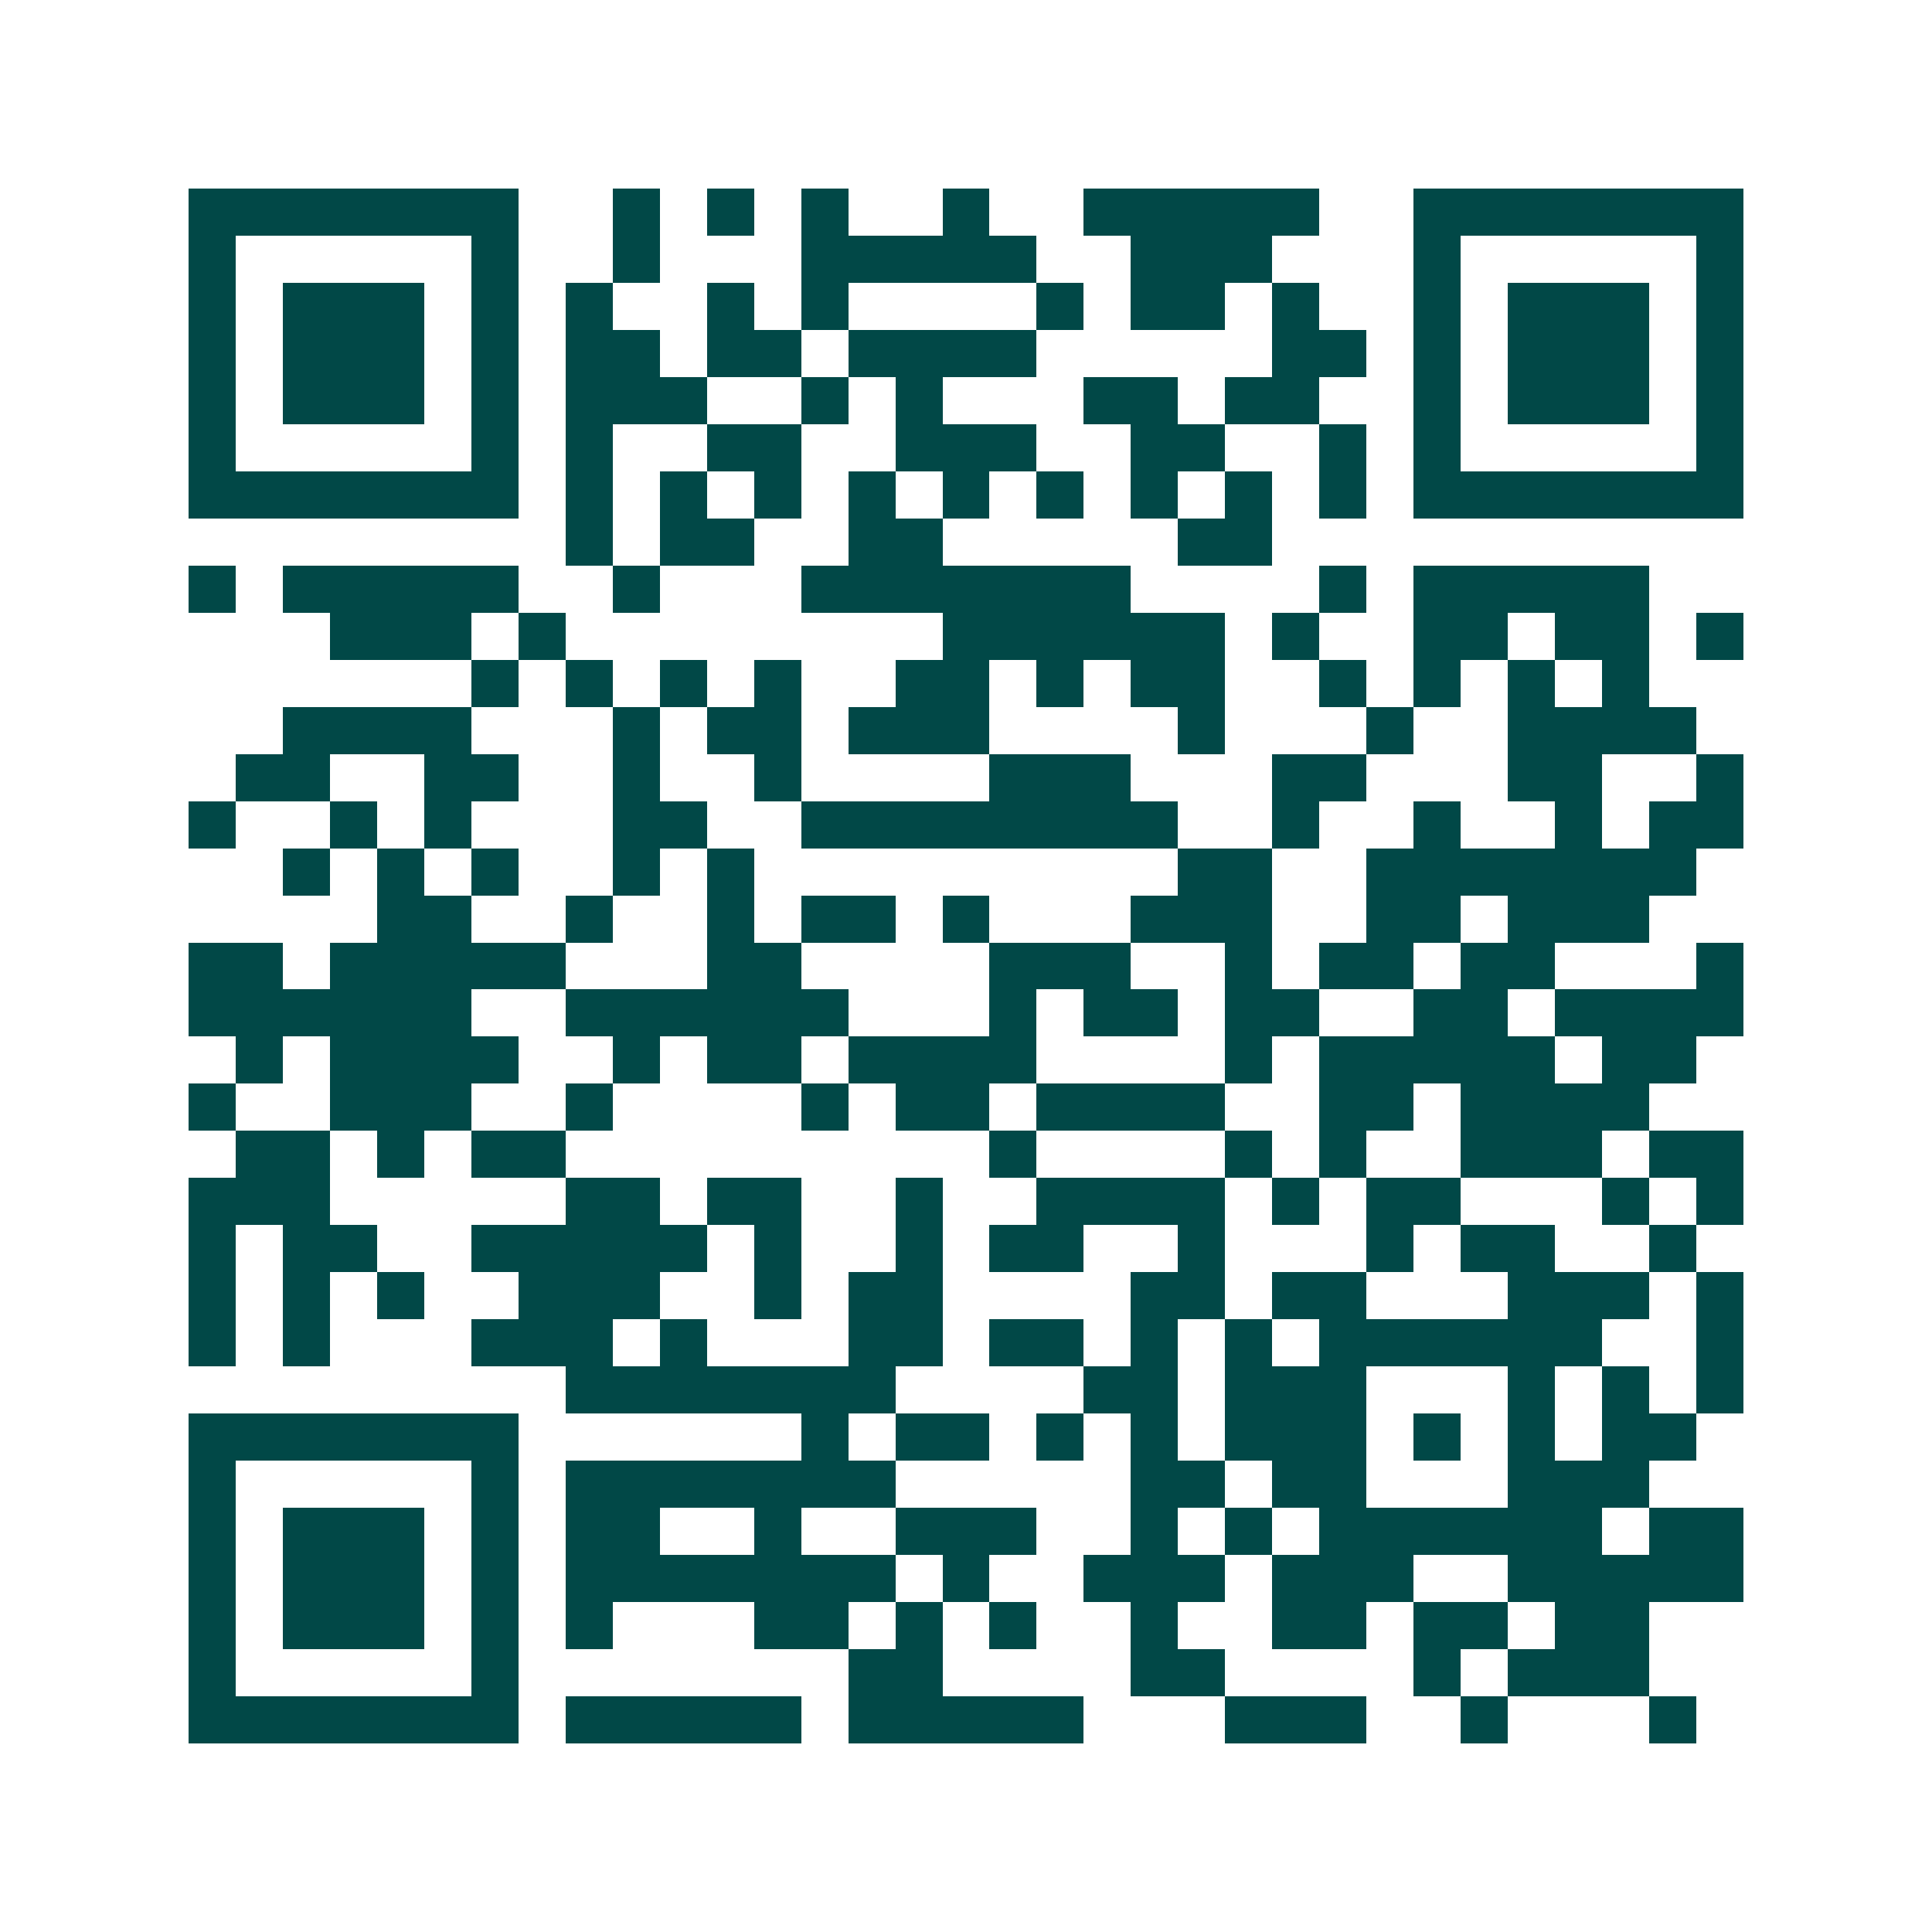 <svg xmlns="http://www.w3.org/2000/svg" width="200" height="200" viewBox="0 0 41 41" shape-rendering="crispEdges"><path fill="#ffffff" d="M0 0h41v41H0z"/><path stroke="#014847" d="M4 4.5h7m2 0h1m1 0h1m1 0h1m2 0h1m2 0h5m2 0h7M4 5.5h1m5 0h1m2 0h1m3 0h5m2 0h3m3 0h1m5 0h1M4 6.5h1m1 0h3m1 0h1m1 0h1m2 0h1m1 0h1m4 0h1m1 0h2m1 0h1m2 0h1m1 0h3m1 0h1M4 7.5h1m1 0h3m1 0h1m1 0h2m1 0h2m1 0h4m5 0h2m1 0h1m1 0h3m1 0h1M4 8.5h1m1 0h3m1 0h1m1 0h3m2 0h1m1 0h1m3 0h2m1 0h2m2 0h1m1 0h3m1 0h1M4 9.5h1m5 0h1m1 0h1m2 0h2m2 0h3m2 0h2m2 0h1m1 0h1m5 0h1M4 10.5h7m1 0h1m1 0h1m1 0h1m1 0h1m1 0h1m1 0h1m1 0h1m1 0h1m1 0h1m1 0h7M12 11.5h1m1 0h2m2 0h2m5 0h2M4 12.5h1m1 0h5m2 0h1m3 0h7m4 0h1m1 0h5M7 13.5h3m1 0h1m8 0h6m1 0h1m2 0h2m1 0h2m1 0h1M10 14.5h1m1 0h1m1 0h1m1 0h1m2 0h2m1 0h1m1 0h2m2 0h1m1 0h1m1 0h1m1 0h1M6 15.5h4m3 0h1m1 0h2m1 0h3m4 0h1m3 0h1m2 0h4M5 16.5h2m2 0h2m2 0h1m2 0h1m4 0h3m3 0h2m3 0h2m2 0h1M4 17.5h1m2 0h1m1 0h1m3 0h2m2 0h8m2 0h1m2 0h1m2 0h1m1 0h2M6 18.5h1m1 0h1m1 0h1m2 0h1m1 0h1m9 0h2m2 0h7M8 19.5h2m2 0h1m2 0h1m1 0h2m1 0h1m3 0h3m2 0h2m1 0h3M4 20.5h2m1 0h5m3 0h2m4 0h3m2 0h1m1 0h2m1 0h2m3 0h1M4 21.5h6m2 0h6m3 0h1m1 0h2m1 0h2m2 0h2m1 0h4M5 22.5h1m1 0h4m2 0h1m1 0h2m1 0h4m4 0h1m1 0h5m1 0h2M4 23.5h1m2 0h3m2 0h1m4 0h1m1 0h2m1 0h4m2 0h2m1 0h4M5 24.5h2m1 0h1m1 0h2m9 0h1m4 0h1m1 0h1m2 0h3m1 0h2M4 25.5h3m5 0h2m1 0h2m2 0h1m2 0h4m1 0h1m1 0h2m3 0h1m1 0h1M4 26.5h1m1 0h2m2 0h5m1 0h1m2 0h1m1 0h2m2 0h1m3 0h1m1 0h2m2 0h1M4 27.5h1m1 0h1m1 0h1m2 0h3m2 0h1m1 0h2m4 0h2m1 0h2m3 0h3m1 0h1M4 28.5h1m1 0h1m3 0h3m1 0h1m3 0h2m1 0h2m1 0h1m1 0h1m1 0h6m2 0h1M12 29.5h7m4 0h2m1 0h3m3 0h1m1 0h1m1 0h1M4 30.5h7m6 0h1m1 0h2m1 0h1m1 0h1m1 0h3m1 0h1m1 0h1m1 0h2M4 31.5h1m5 0h1m1 0h7m5 0h2m1 0h2m3 0h3M4 32.5h1m1 0h3m1 0h1m1 0h2m2 0h1m2 0h3m2 0h1m1 0h1m1 0h6m1 0h2M4 33.5h1m1 0h3m1 0h1m1 0h7m1 0h1m2 0h3m1 0h3m2 0h5M4 34.5h1m1 0h3m1 0h1m1 0h1m3 0h2m1 0h1m1 0h1m2 0h1m2 0h2m1 0h2m1 0h2M4 35.5h1m5 0h1m7 0h2m4 0h2m4 0h1m1 0h3M4 36.5h7m1 0h5m1 0h5m3 0h3m2 0h1m3 0h1"/></svg>
